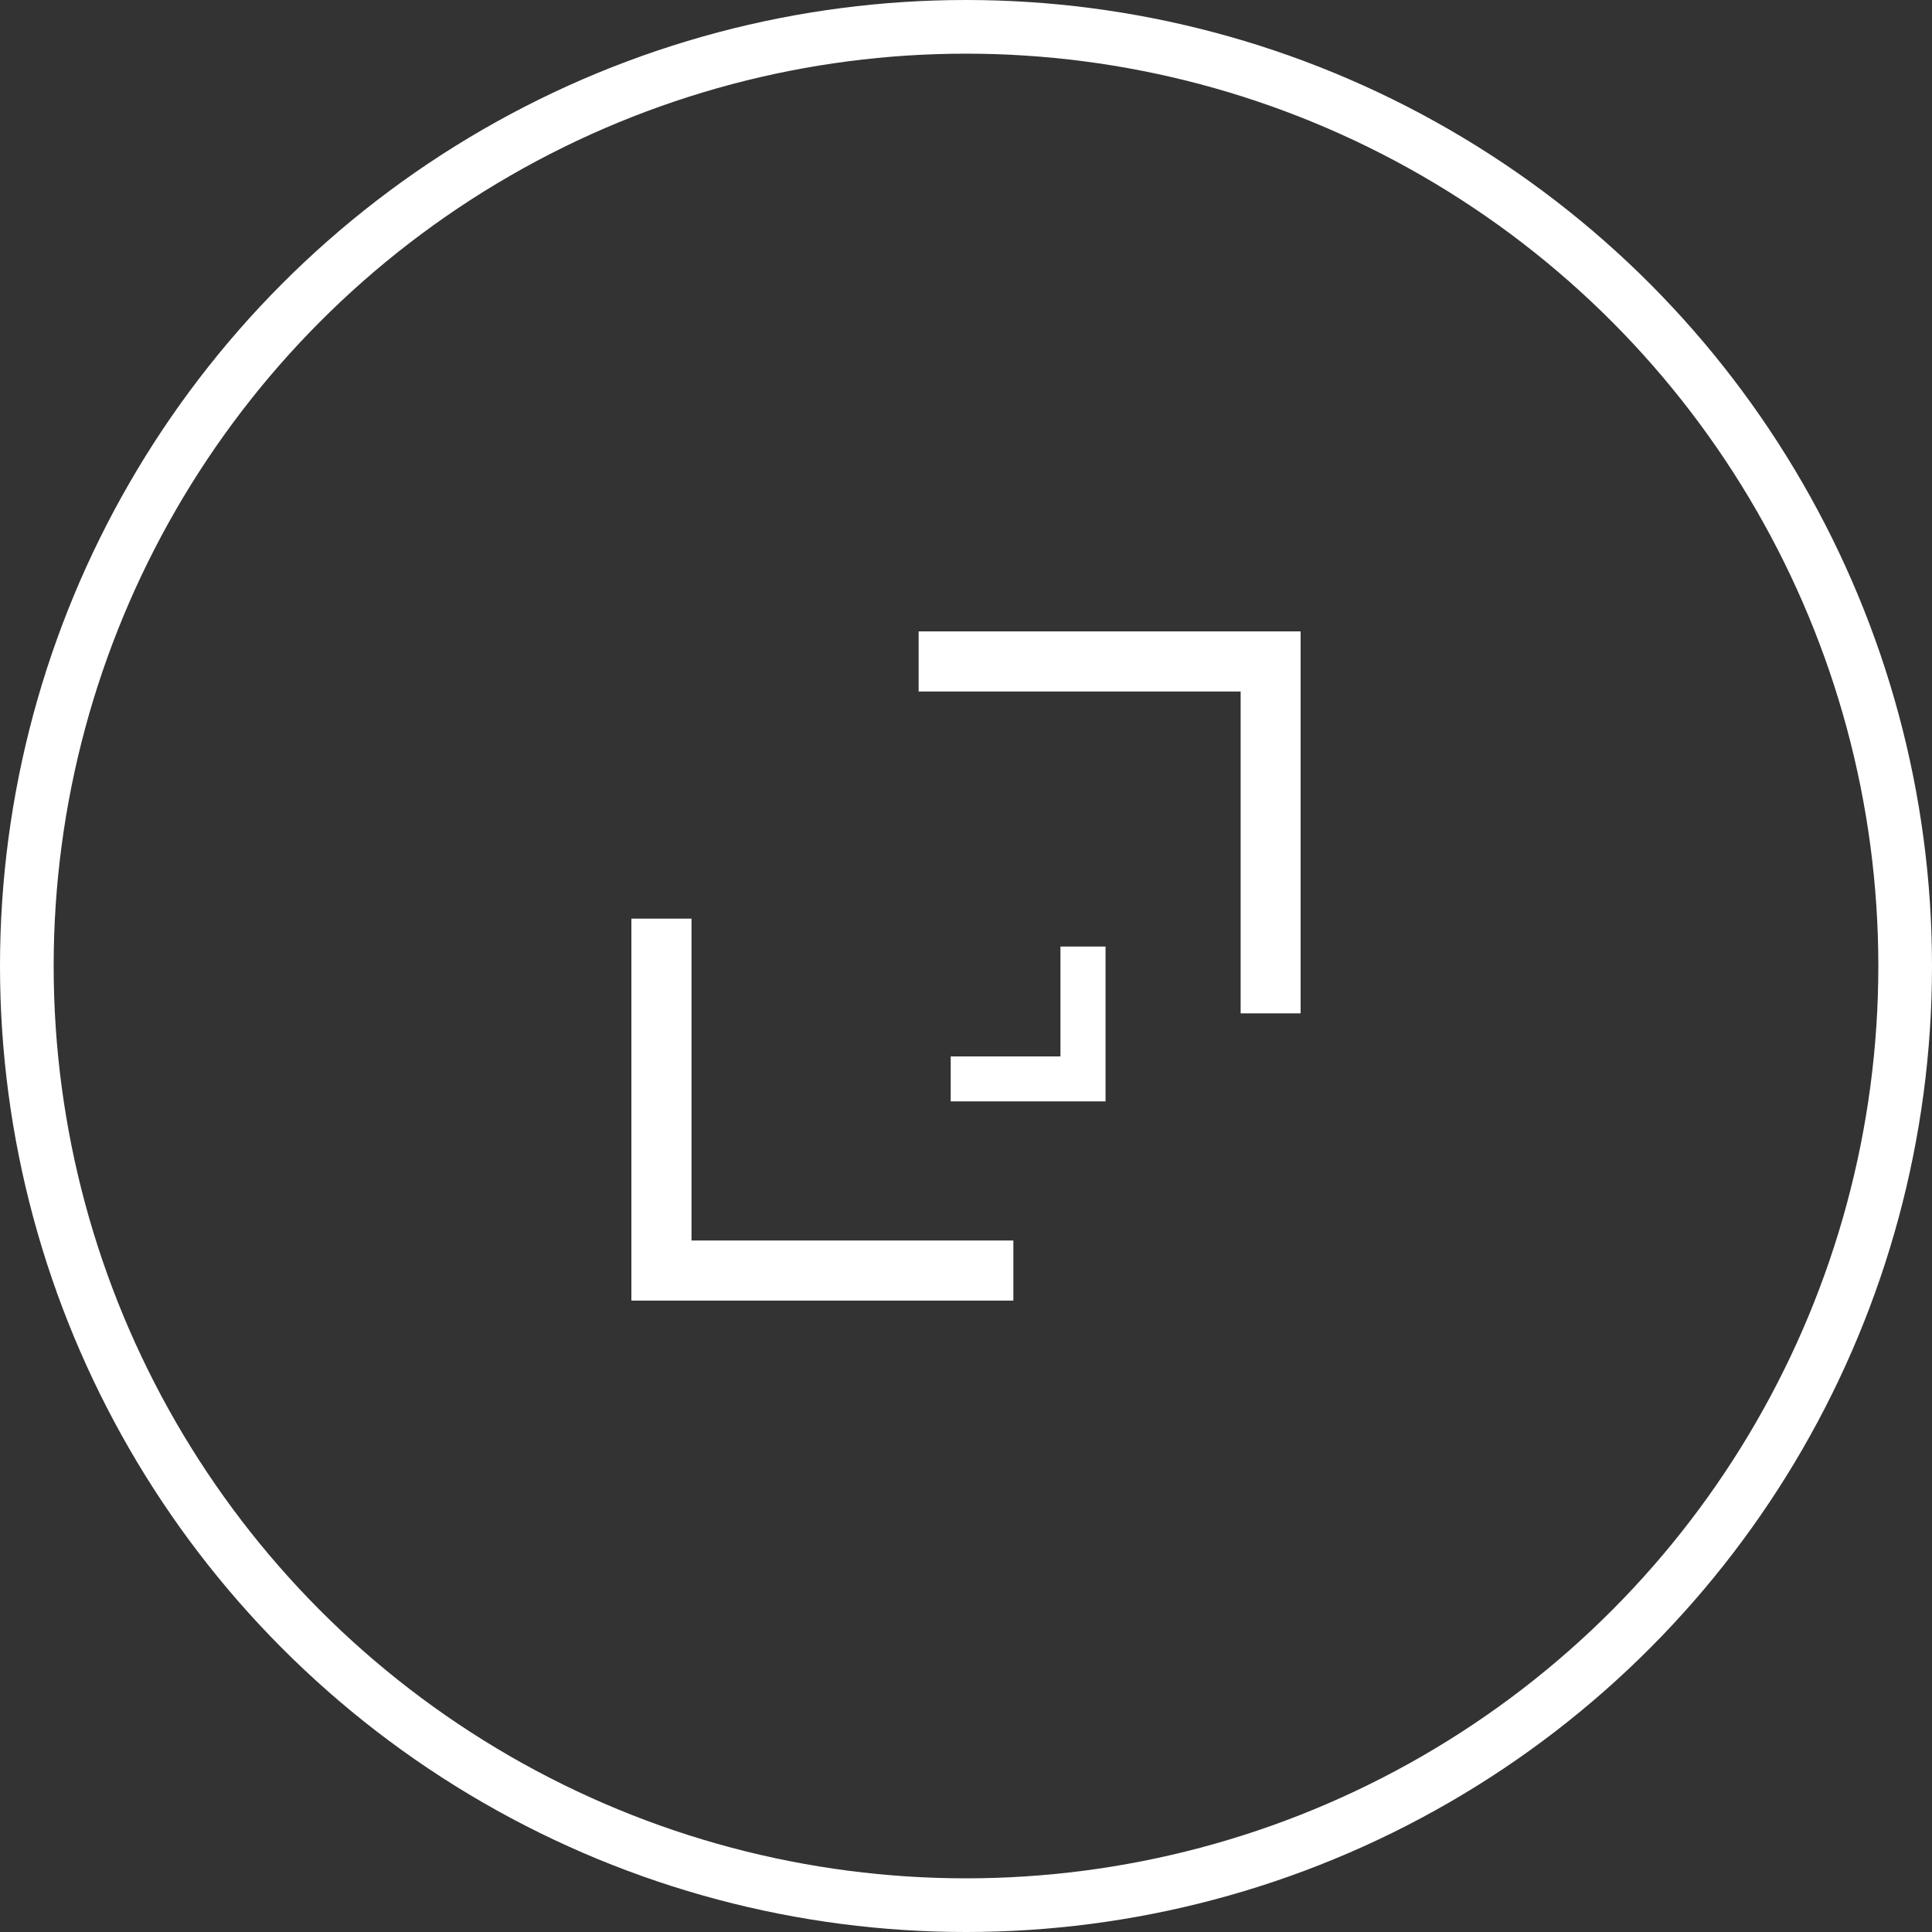 <svg xmlns="http://www.w3.org/2000/svg" width="144" height="144" viewBox="0 0 144 144"><rect x="0" y="0" width="144" height="144" fill="#333333" stroke="none"/><defs><style>.a{fill:#fff;}.b{fill:none;stroke:#fff;stroke-miterlimit:10;stroke-width:4px;}</style></defs><title>Icon_15</title><polygon class="a" points="47.06 68.47 47.06 96.94 75.53 96.94 75.53 92.46 51.54 92.46 51.54 68.47 47.06 68.47"/><polygon class="a" points="96.94 75.53 96.94 47.06 68.47 47.06 68.47 51.54 92.47 51.54 92.47 75.53 96.94 75.53"/><polygon class="a" points="79.04 70.55 79.04 78.74 70.86 78.74 70.86 82.09 82.4 82.09 82.4 70.55 79.04 70.55"/><circle class="b" cx="72" cy="72" r="70"/></svg>